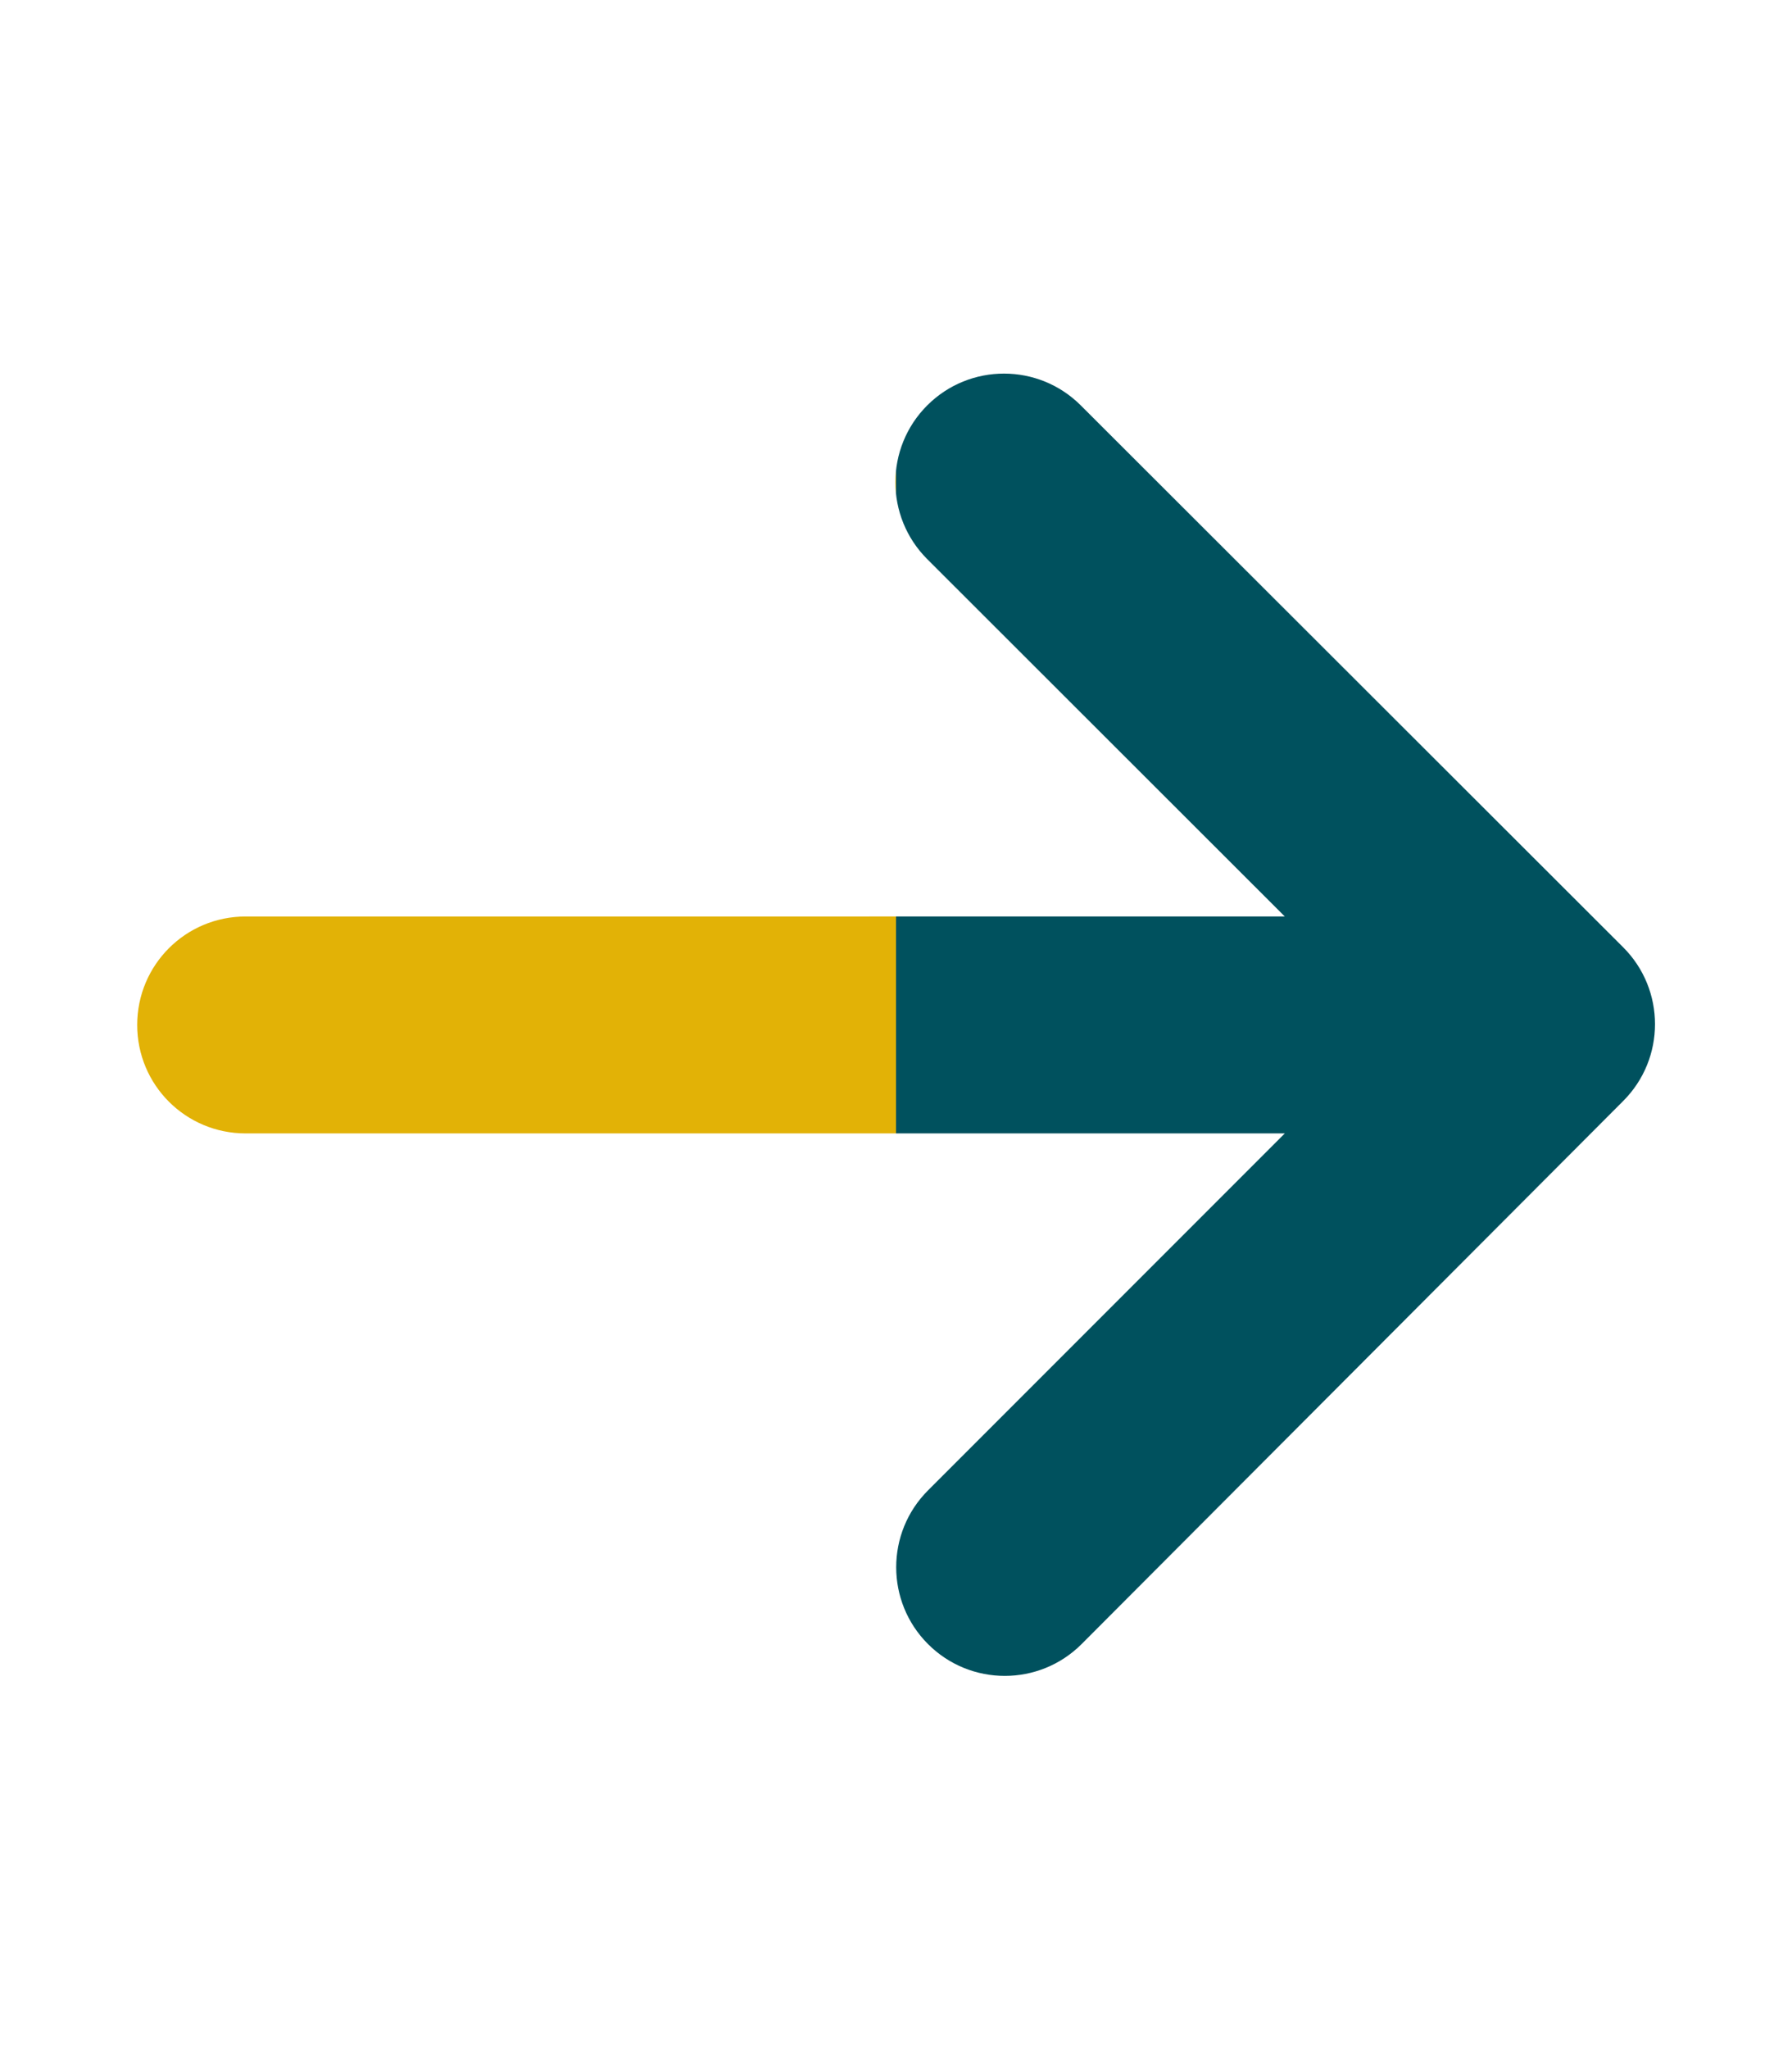 <?xml version="1.0" encoding="utf-8"?>
<!-- Generator: Adobe Illustrator 27.8.0, SVG Export Plug-In . SVG Version: 6.00 Build 0)  -->
<svg version="1.1" id="Ebene_1" xmlns="http://www.w3.org/2000/svg" xmlns:xlink="http://www.w3.org/1999/xlink" x="0px" y="0px"
	 viewBox="0 0 448 512" style="enable-background:new 0 0 448 512;" xml:space="preserve">
<style type="text/css">
	.st0{fill:url(#SVGID_1_);}
</style>
<linearGradient id="SVGID_1_" gradientUnits="userSpaceOnUse" x1="34.27" y1="256" x2="413.705" y2="256">
	<stop  offset="0.5" style="stop-color:#E2B206"/>
	<stop  offset="0.5" style="stop-color:#00515E"/>
</linearGradient>
<path class="st0" d="M405.8,275.1c10.6-10.6,10.6-27.8,0-38.4L270.2,101.3c-10.6-10.6-27.8-10.6-38.4,0c-10.6,10.6-10.6,27.8,0,38.4
	l89.4,89.3H61.4c-15,0-27.1,12.1-27.1,27.1c0,15,12.1,27.1,27.1,27.1h259.8L232,372.4c-10.6,10.6-10.6,27.8,0,38.4
	c10.6,10.6,27.8,10.6,38.4,0L405.8,275.1L405.8,275.1z"/>
</svg>
